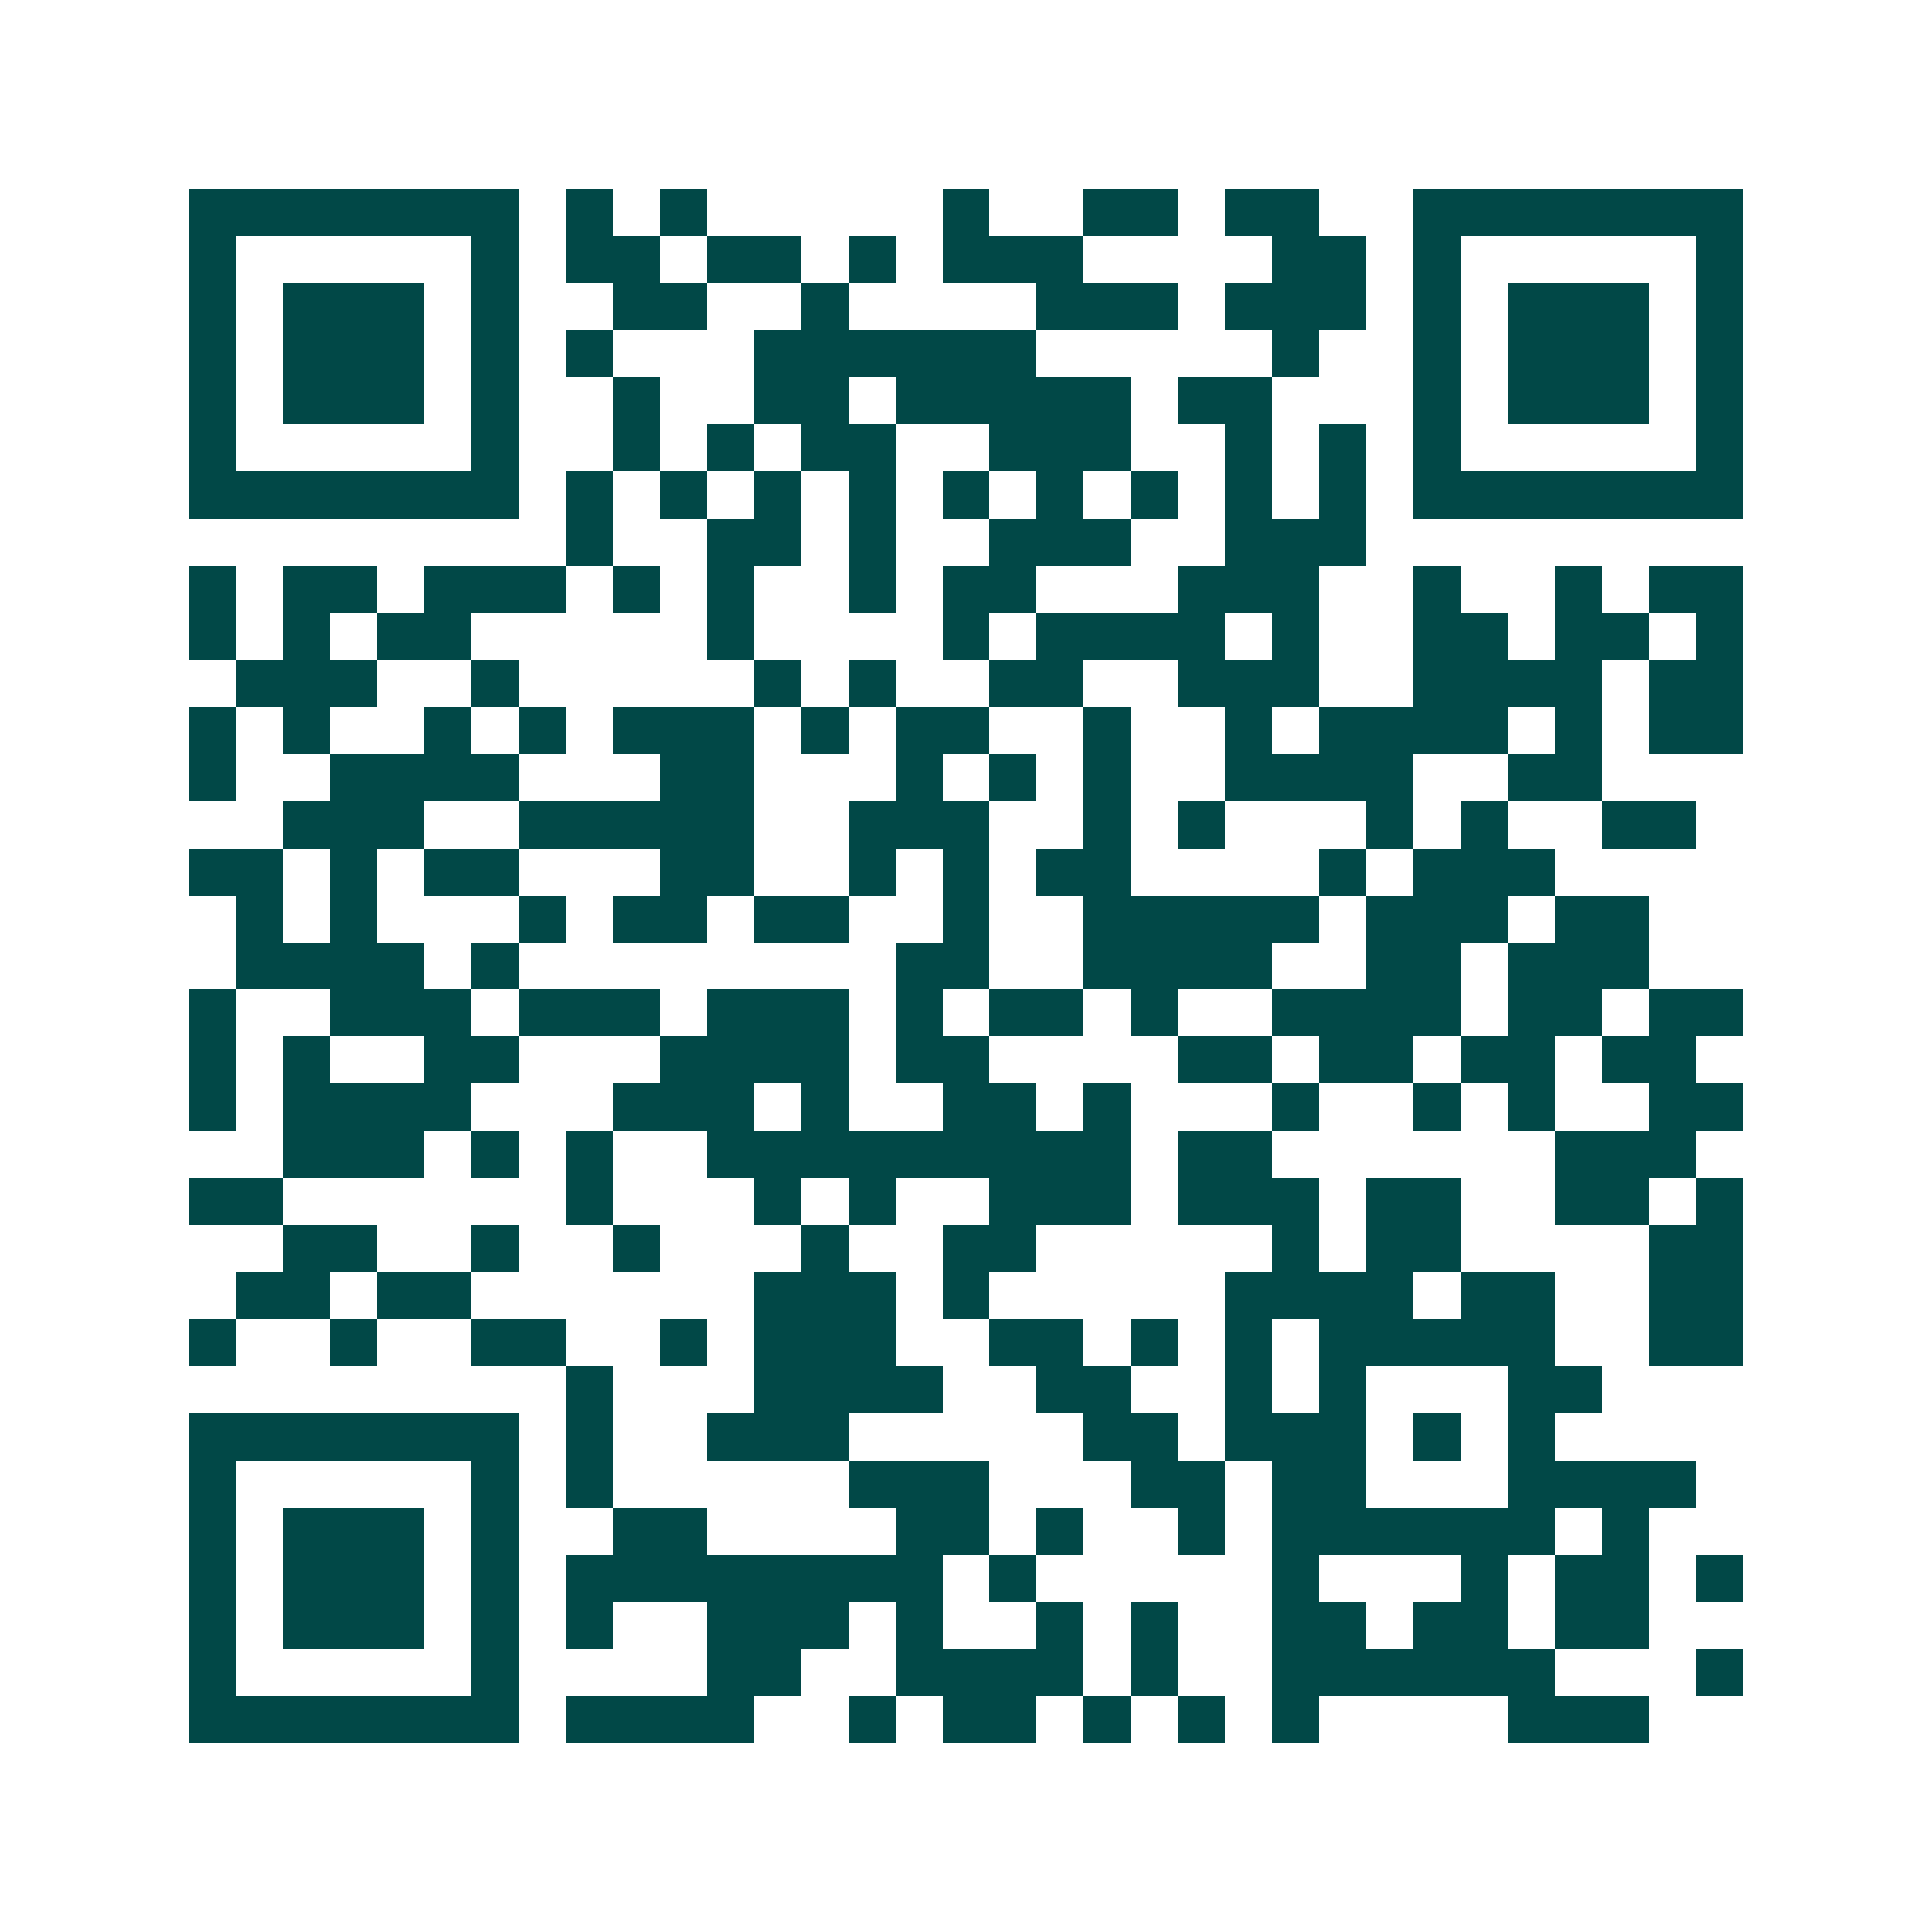 <svg xmlns="http://www.w3.org/2000/svg" width="200" height="200" viewBox="0 0 41 41" shape-rendering="crispEdges"><path fill="#ffffff" d="M0 0h41v41H0z"/><path stroke="#014847" d="M4 4.5h7m1 0h1m1 0h1m5 0h1m2 0h2m1 0h2m2 0h7M4 5.5h1m5 0h1m1 0h2m1 0h2m1 0h1m1 0h3m4 0h2m1 0h1m5 0h1M4 6.5h1m1 0h3m1 0h1m2 0h2m2 0h1m4 0h3m1 0h3m1 0h1m1 0h3m1 0h1M4 7.5h1m1 0h3m1 0h1m1 0h1m3 0h6m5 0h1m2 0h1m1 0h3m1 0h1M4 8.5h1m1 0h3m1 0h1m2 0h1m2 0h2m1 0h5m1 0h2m3 0h1m1 0h3m1 0h1M4 9.5h1m5 0h1m2 0h1m1 0h1m1 0h2m2 0h3m2 0h1m1 0h1m1 0h1m5 0h1M4 10.5h7m1 0h1m1 0h1m1 0h1m1 0h1m1 0h1m1 0h1m1 0h1m1 0h1m1 0h1m1 0h7M12 11.5h1m2 0h2m1 0h1m2 0h3m2 0h3M4 12.5h1m1 0h2m1 0h3m1 0h1m1 0h1m2 0h1m1 0h2m3 0h3m2 0h1m2 0h1m1 0h2M4 13.5h1m1 0h1m1 0h2m5 0h1m4 0h1m1 0h4m1 0h1m2 0h2m1 0h2m1 0h1M5 14.5h3m2 0h1m5 0h1m1 0h1m2 0h2m2 0h3m2 0h4m1 0h2M4 15.5h1m1 0h1m2 0h1m1 0h1m1 0h3m1 0h1m1 0h2m2 0h1m2 0h1m1 0h4m1 0h1m1 0h2M4 16.5h1m2 0h4m3 0h2m3 0h1m1 0h1m1 0h1m2 0h4m2 0h2M6 17.5h3m2 0h5m2 0h3m2 0h1m1 0h1m3 0h1m1 0h1m2 0h2M4 18.5h2m1 0h1m1 0h2m3 0h2m2 0h1m1 0h1m1 0h2m4 0h1m1 0h3M5 19.5h1m1 0h1m3 0h1m1 0h2m1 0h2m2 0h1m2 0h5m1 0h3m1 0h2M5 20.5h4m1 0h1m8 0h2m2 0h4m2 0h2m1 0h3M4 21.5h1m2 0h3m1 0h3m1 0h3m1 0h1m1 0h2m1 0h1m2 0h4m1 0h2m1 0h2M4 22.5h1m1 0h1m2 0h2m3 0h4m1 0h2m4 0h2m1 0h2m1 0h2m1 0h2M4 23.5h1m1 0h4m3 0h3m1 0h1m2 0h2m1 0h1m3 0h1m2 0h1m1 0h1m2 0h2M6 24.5h3m1 0h1m1 0h1m2 0h9m1 0h2m6 0h3M4 25.5h2m6 0h1m3 0h1m1 0h1m2 0h3m1 0h3m1 0h2m2 0h2m1 0h1M6 26.5h2m2 0h1m2 0h1m3 0h1m2 0h2m5 0h1m1 0h2m4 0h2M5 27.5h2m1 0h2m6 0h3m1 0h1m5 0h4m1 0h2m2 0h2M4 28.5h1m2 0h1m2 0h2m2 0h1m1 0h3m2 0h2m1 0h1m1 0h1m1 0h5m2 0h2M12 29.5h1m3 0h4m2 0h2m2 0h1m1 0h1m3 0h2M4 30.5h7m1 0h1m2 0h3m5 0h2m1 0h3m1 0h1m1 0h1M4 31.5h1m5 0h1m1 0h1m5 0h3m3 0h2m1 0h2m3 0h4M4 32.5h1m1 0h3m1 0h1m2 0h2m4 0h2m1 0h1m2 0h1m1 0h6m1 0h1M4 33.5h1m1 0h3m1 0h1m1 0h8m1 0h1m5 0h1m3 0h1m1 0h2m1 0h1M4 34.5h1m1 0h3m1 0h1m1 0h1m2 0h3m1 0h1m2 0h1m1 0h1m2 0h2m1 0h2m1 0h2M4 35.5h1m5 0h1m4 0h2m2 0h4m1 0h1m2 0h6m3 0h1M4 36.5h7m1 0h4m2 0h1m1 0h2m1 0h1m1 0h1m1 0h1m4 0h3"/></svg>
